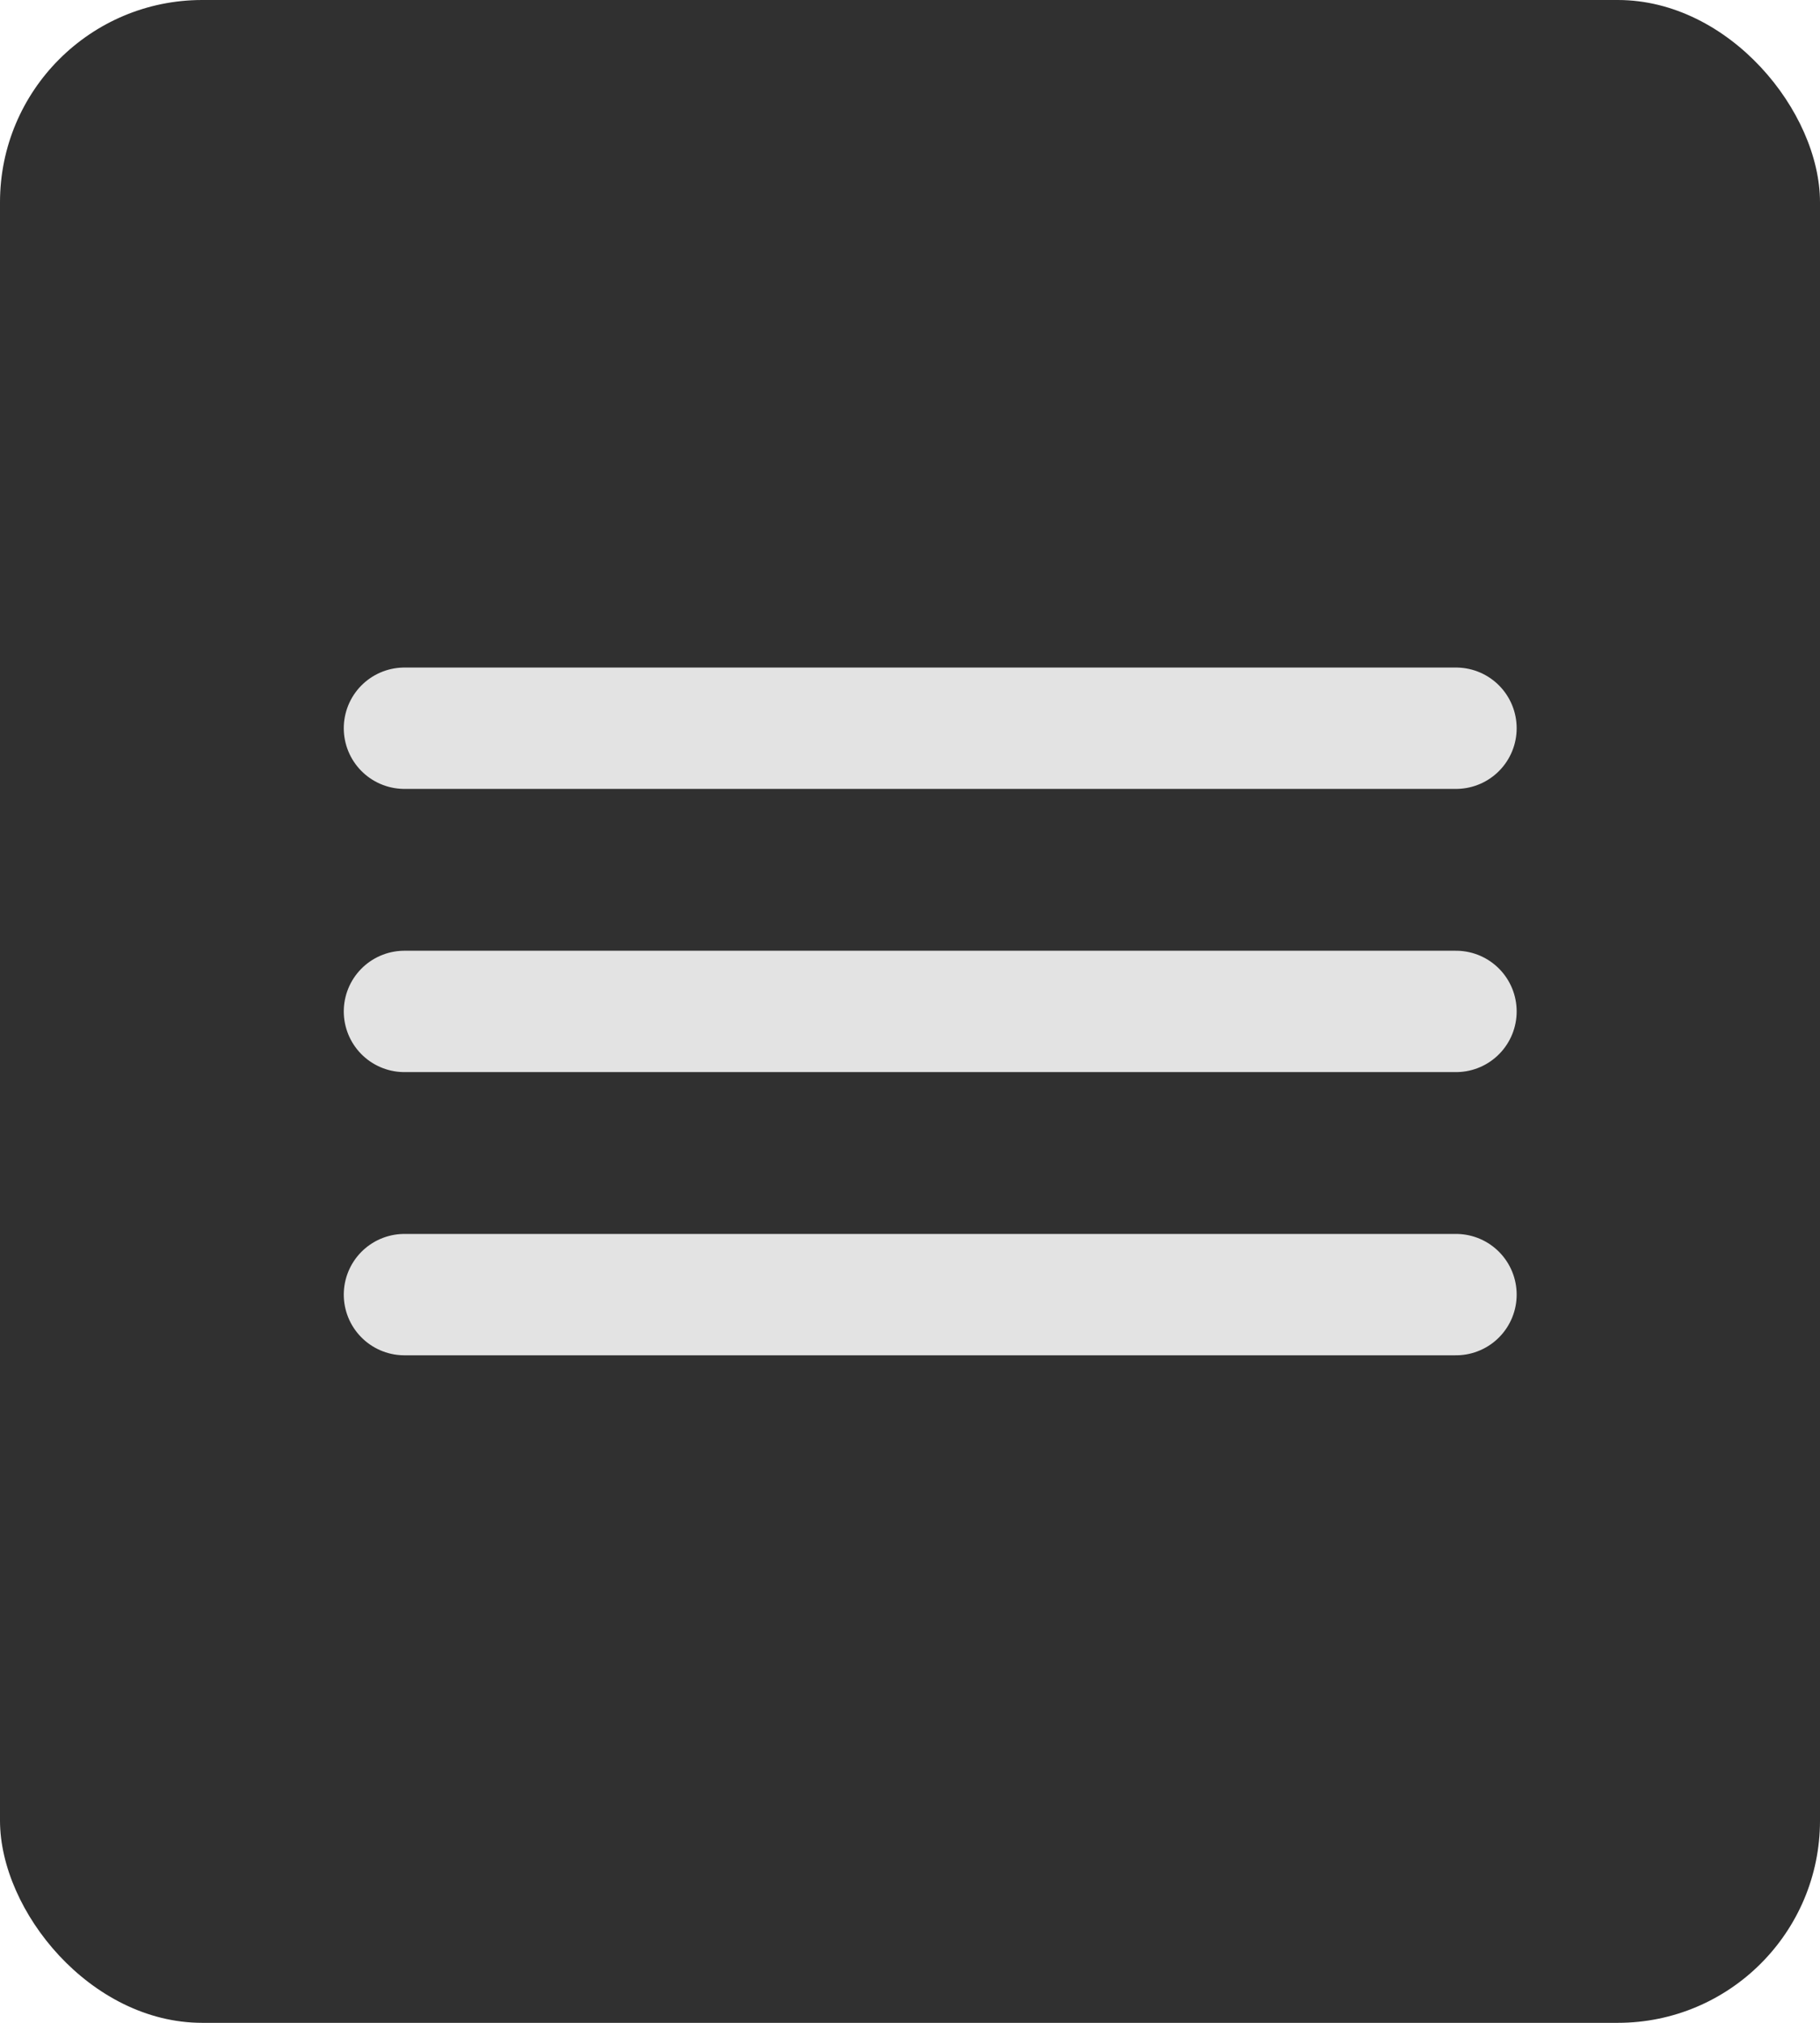 <svg width="45" height="50" viewBox="0 0 45 50" fill="none" xmlns="http://www.w3.org/2000/svg">
<rect width="45" height="50" rx="5" fill="#303030"/>
<path d="M10 18H36" stroke="#E3E3E3" stroke-width="3" stroke-linecap="round"/>
<path d="M10 25H36" stroke="#E3E3E3" stroke-width="3" stroke-linecap="round"/>
<path d="M10 32H36" stroke="#E3E3E3" stroke-width="3" stroke-linecap="round"/>
</svg>
